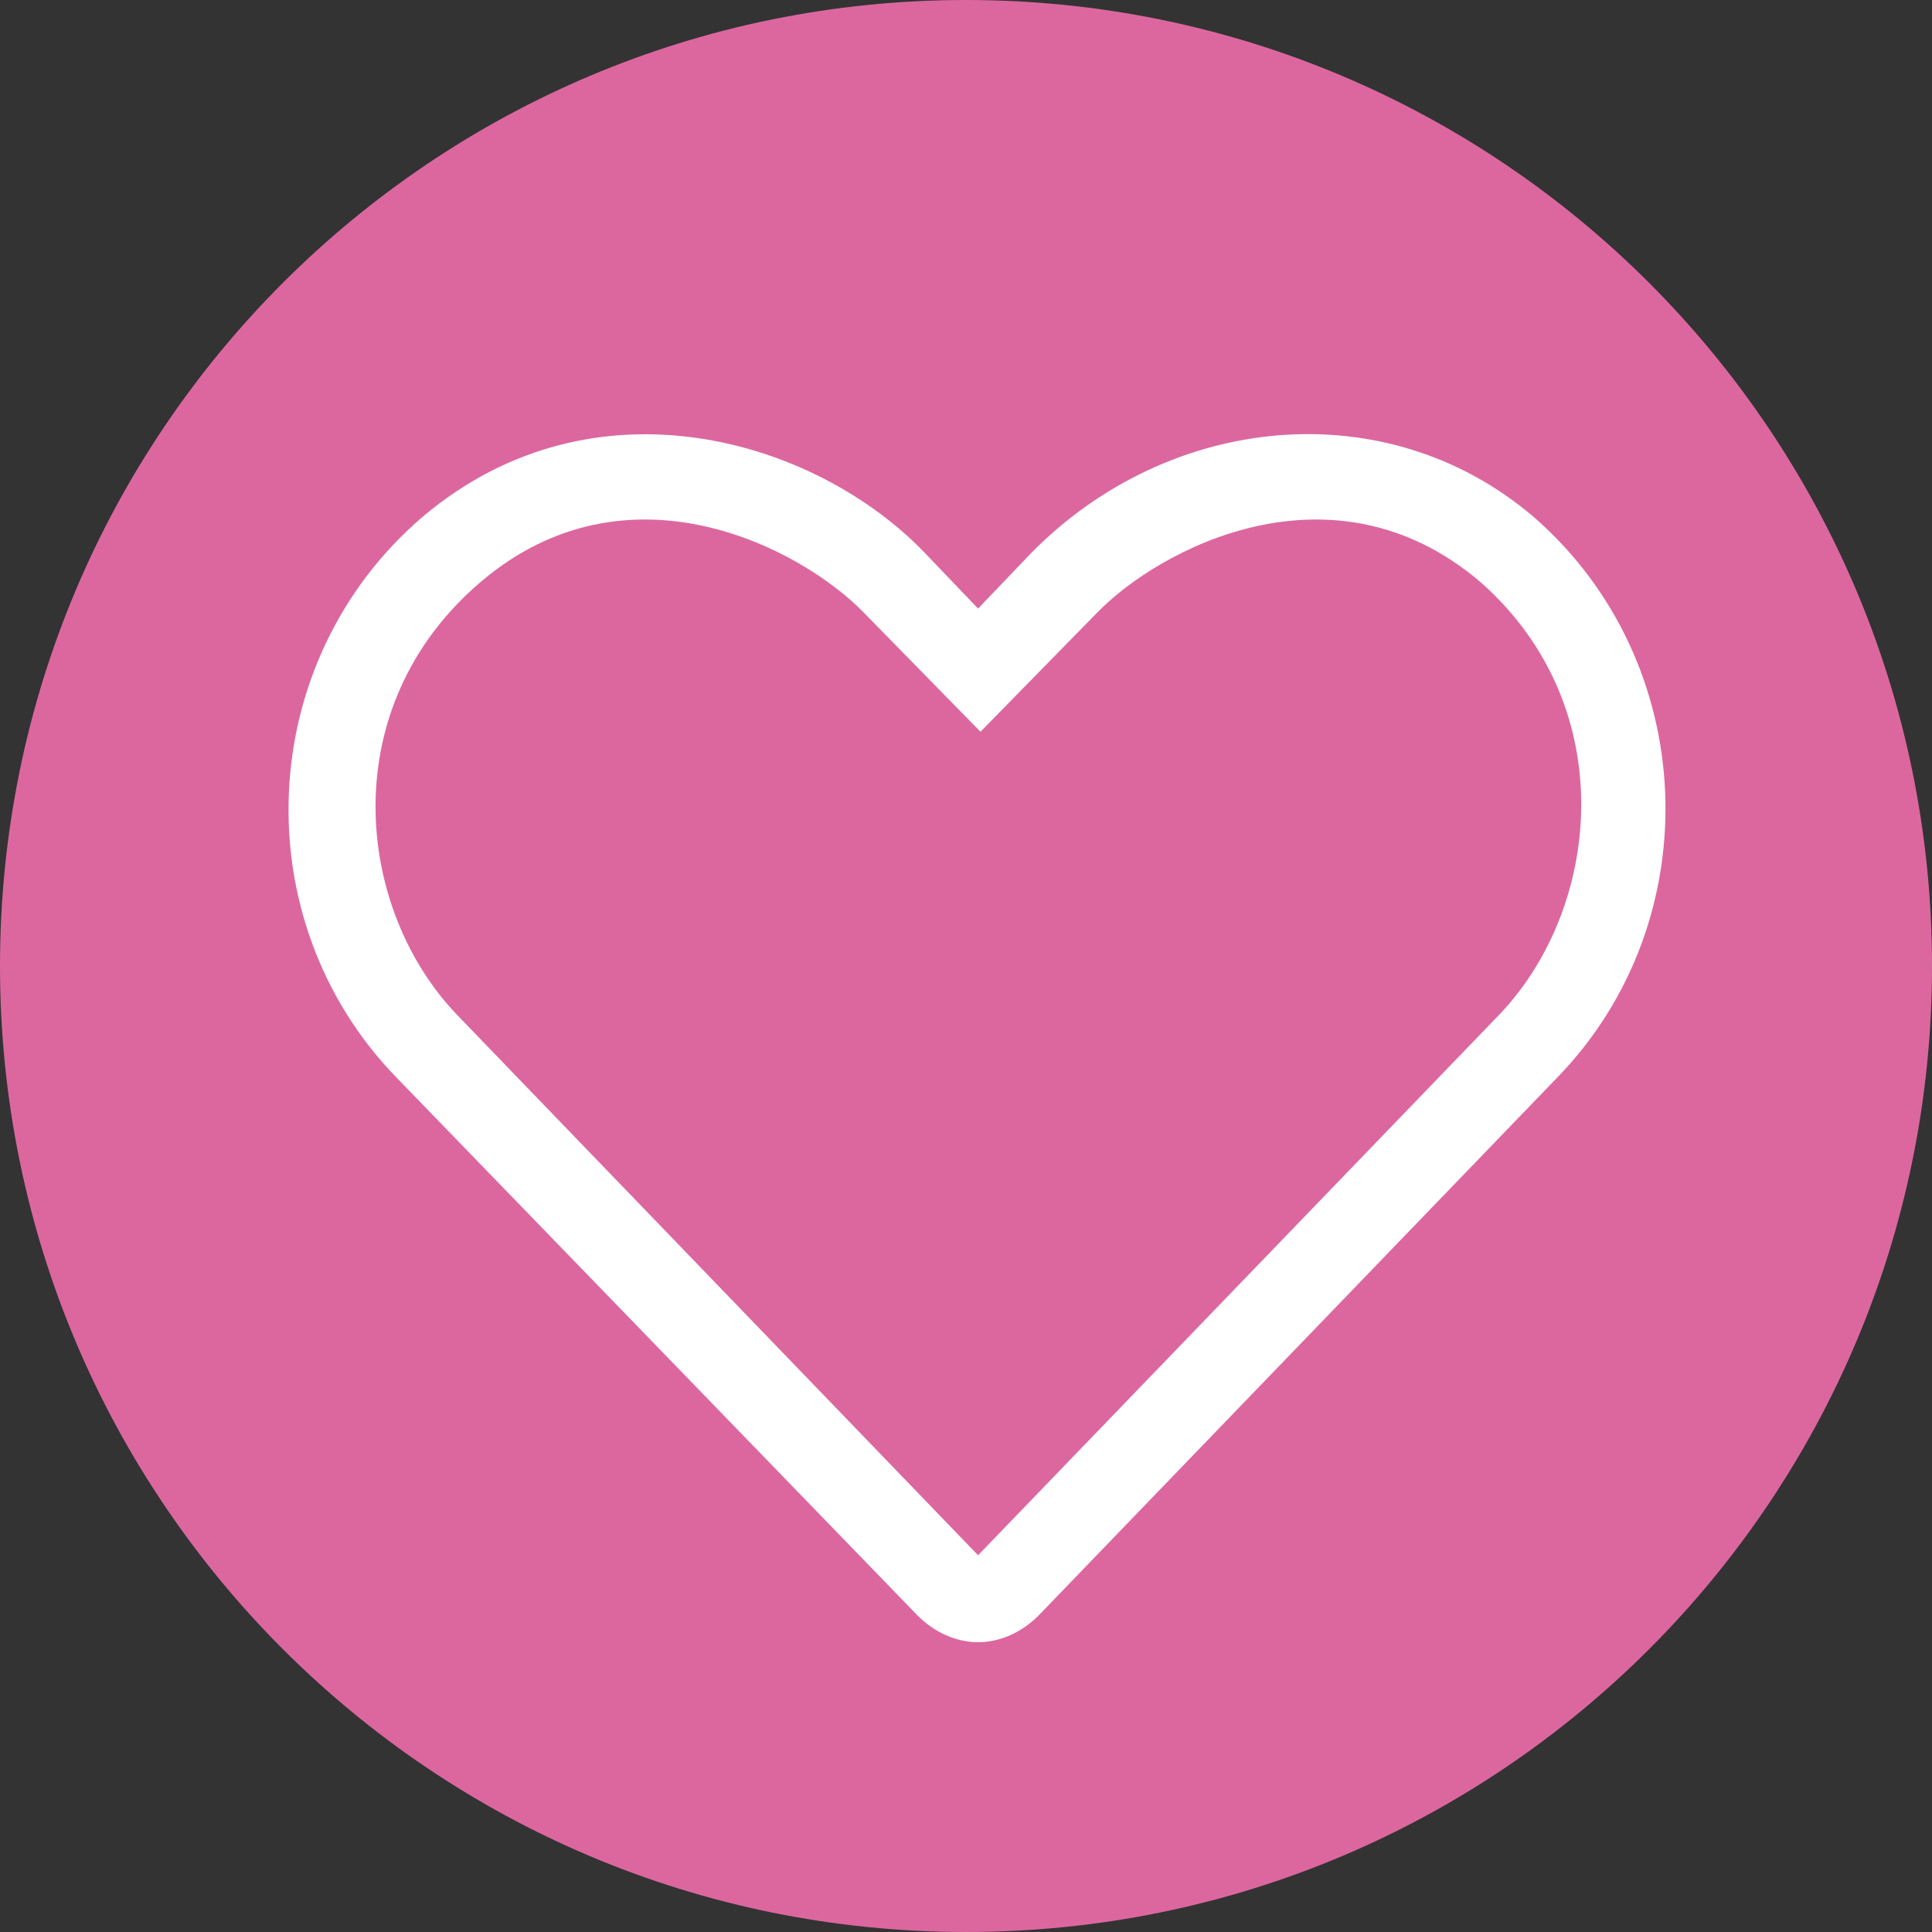 <svg enable-background="new 0 0 80 80" viewBox="0 0 80 80" xmlns="http://www.w3.org/2000/svg"><rect x="0" y="0" width="80" height="80" fill="#333333" stroke="none"/><path clip-rule="evenodd" d="m40 0c-22.1 0-40 17.9-40 40s17.9 40 40 40 40-17.9 40-40-17.9-40-40-40z" fill="#dc679f" fill-rule="evenodd"/><path d="m63.5 21.4c-6.1-5.2-15.1-4.3-20.8 1.5l-2.2 2.3-2.2-2.3c-4.5-4.7-13.7-7.5-20.8-1.5-7 6-7.4 16.7-1.1 23.2l21.6 22.3c.7.7 1.6 1.1 2.5 1.1s1.8-.4 2.5-1.1l21.5-22.3c6.3-6.5 5.9-17.2-1-23.2zm-1.5 20.7-21.5 22.3-21.5-22.3c-4.3-4.4-5.2-12.8.9-18s13.3-1.4 15.9 1.3l4.8 4.9 4.8-4.9c2.6-2.7 9.8-6.5 15.9-1.3 5.9 5.2 5 13.6.7 18z" fill="#fff"/></svg>